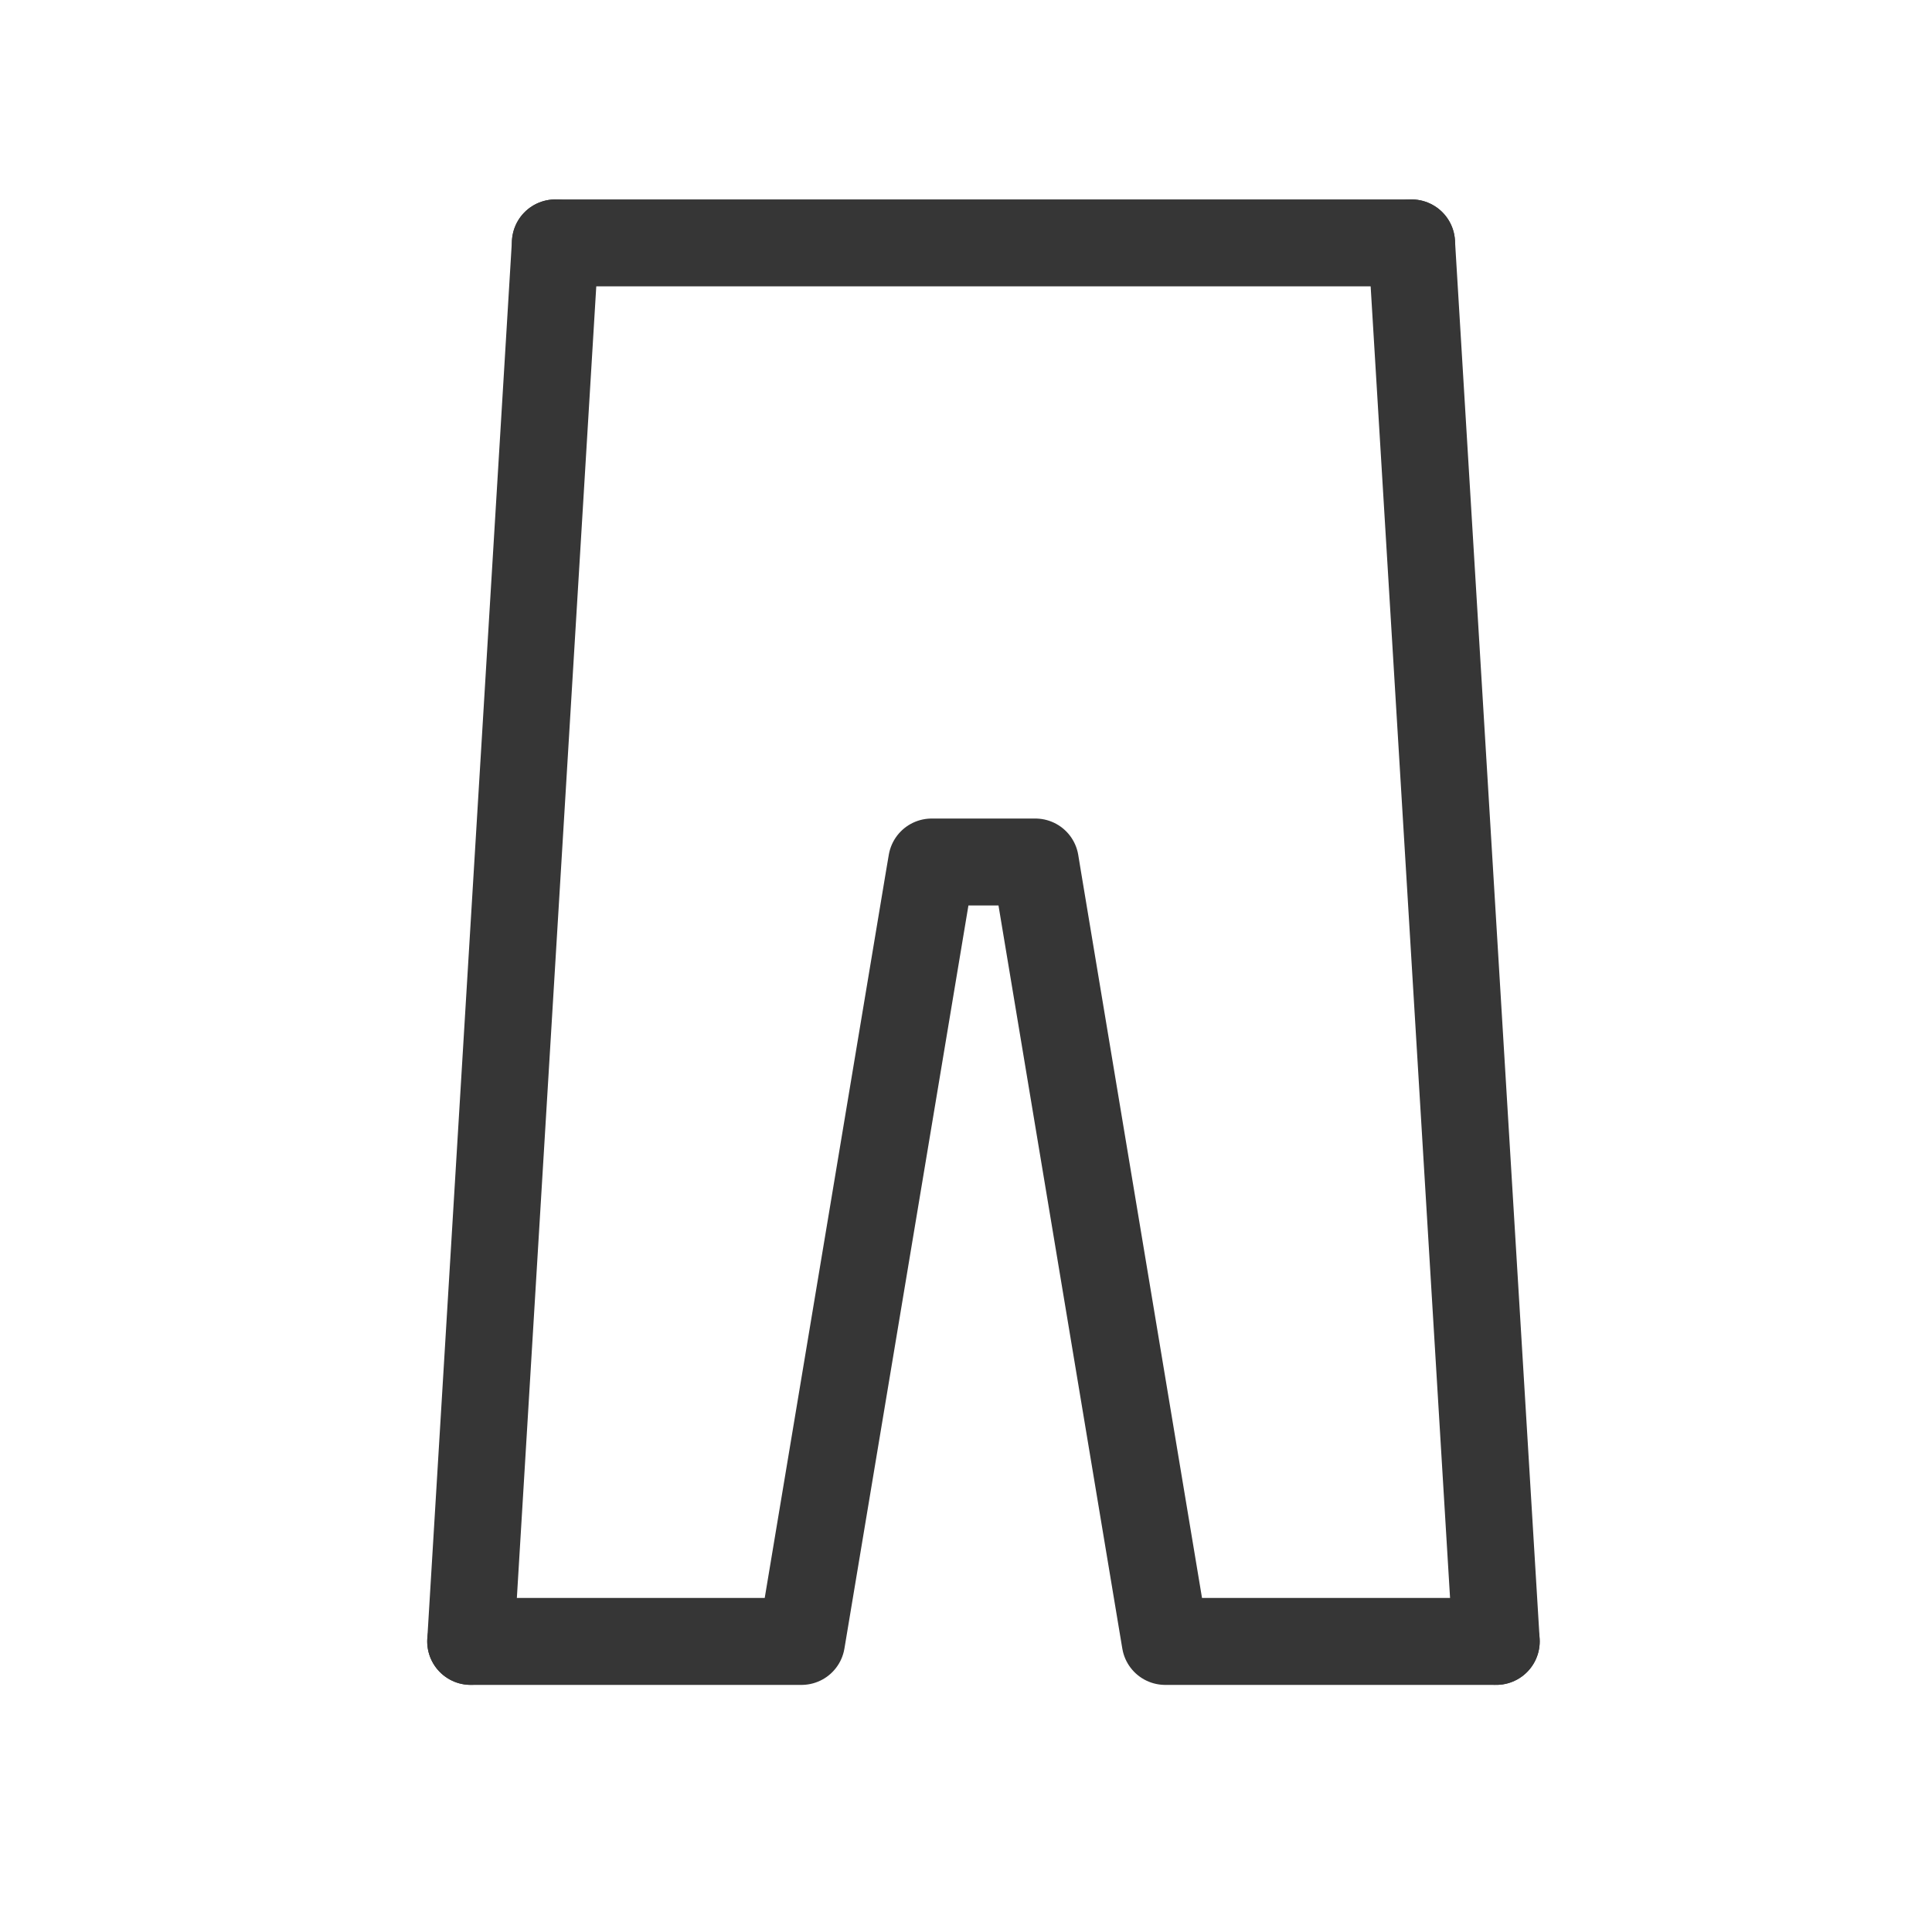 <svg xmlns="http://www.w3.org/2000/svg" width="40" height="40" viewBox="0 0 40 40">
  <g id="icon" transform="translate(1)">
    <rect id="base" width="40" height="40" transform="translate(-1)" fill="rgba(244,244,244,0)"/>
    <g id="icon-2" data-name="icon">
      <rect id="base-2" data-name="base" width="40" height="40" transform="translate(-1)" fill="rgba(244,244,244,0)"/>
      <g id="Pants" transform="translate(7.995 4.279)">
        <line id="線_41" data-name="線 41" y1="28.954" x2="1.753" transform="translate(0.75 0.75)" fill="none" stroke="#363636" stroke-linecap="round" stroke-linejoin="round" stroke-width="1.8"/>
        <line id="線_42" data-name="線 42" x1="1.753" y1="28.954" transform="translate(20.23 0.75)" fill="none" stroke="#363636" stroke-linecap="round" stroke-linejoin="round" stroke-width="1.8"/>
        <path id="パス_61" data-name="パス 61" d="M21.983,27.263H15.129L12.5,11.485l-.059-.359H10.294c-.031.179-.061.359-.061.359L7.6,27.263H.75" transform="translate(0 2.442)" fill="none" stroke="#363636" stroke-linecap="round" stroke-linejoin="round" stroke-width="1.8"/>
        <line id="線_43" data-name="線 43" x2="17.727" transform="translate(2.503 0.75)" fill="none" stroke="#363636" stroke-linecap="round" stroke-linejoin="round" stroke-width="1.8"/>
      </g>
    </g>
  </g>
</svg>
